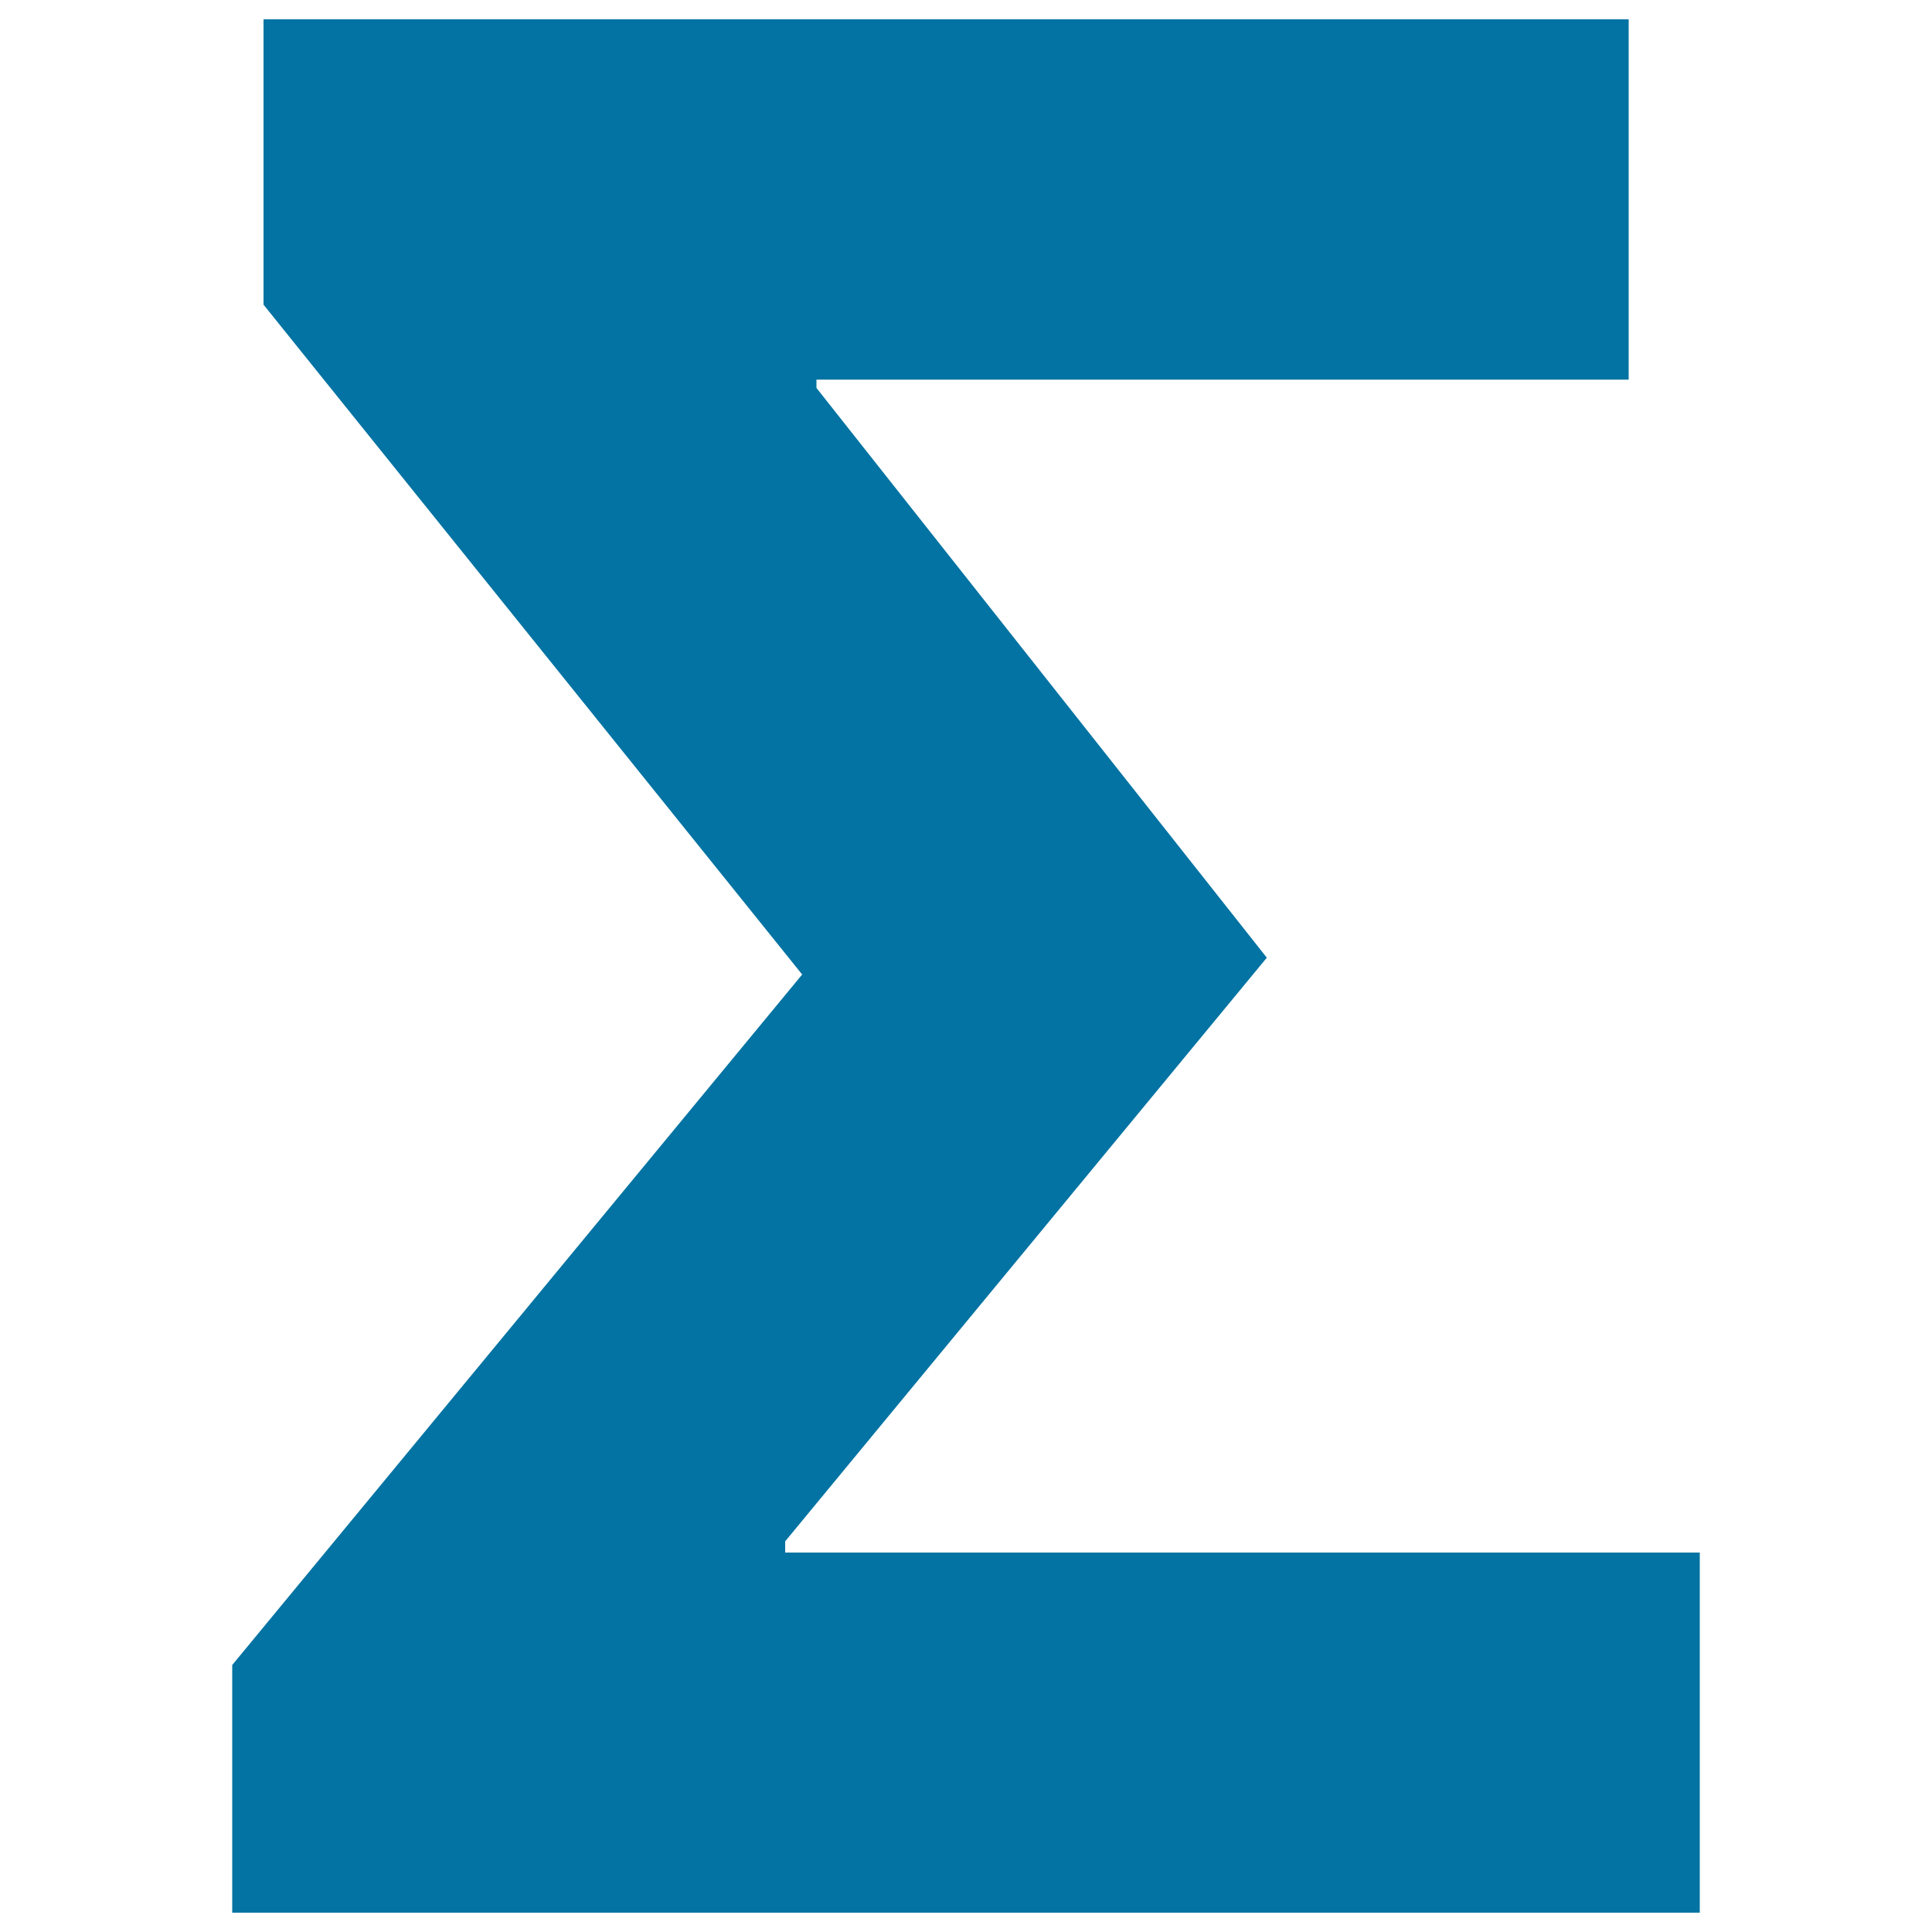 <svg xmlns="http://www.w3.org/2000/svg" viewBox="0 0 1000 1000" style="fill:#0273a2">
<title>Uppercase SVG icon</title>
<path d="M406.4,797.8l249.3-302.1L422.6,200.8v-4.3H843V10H136.4v147.7l278.8,346.7l-295,357.4V990h759.6V803.6H406.4V797.8z"/>
</svg>
